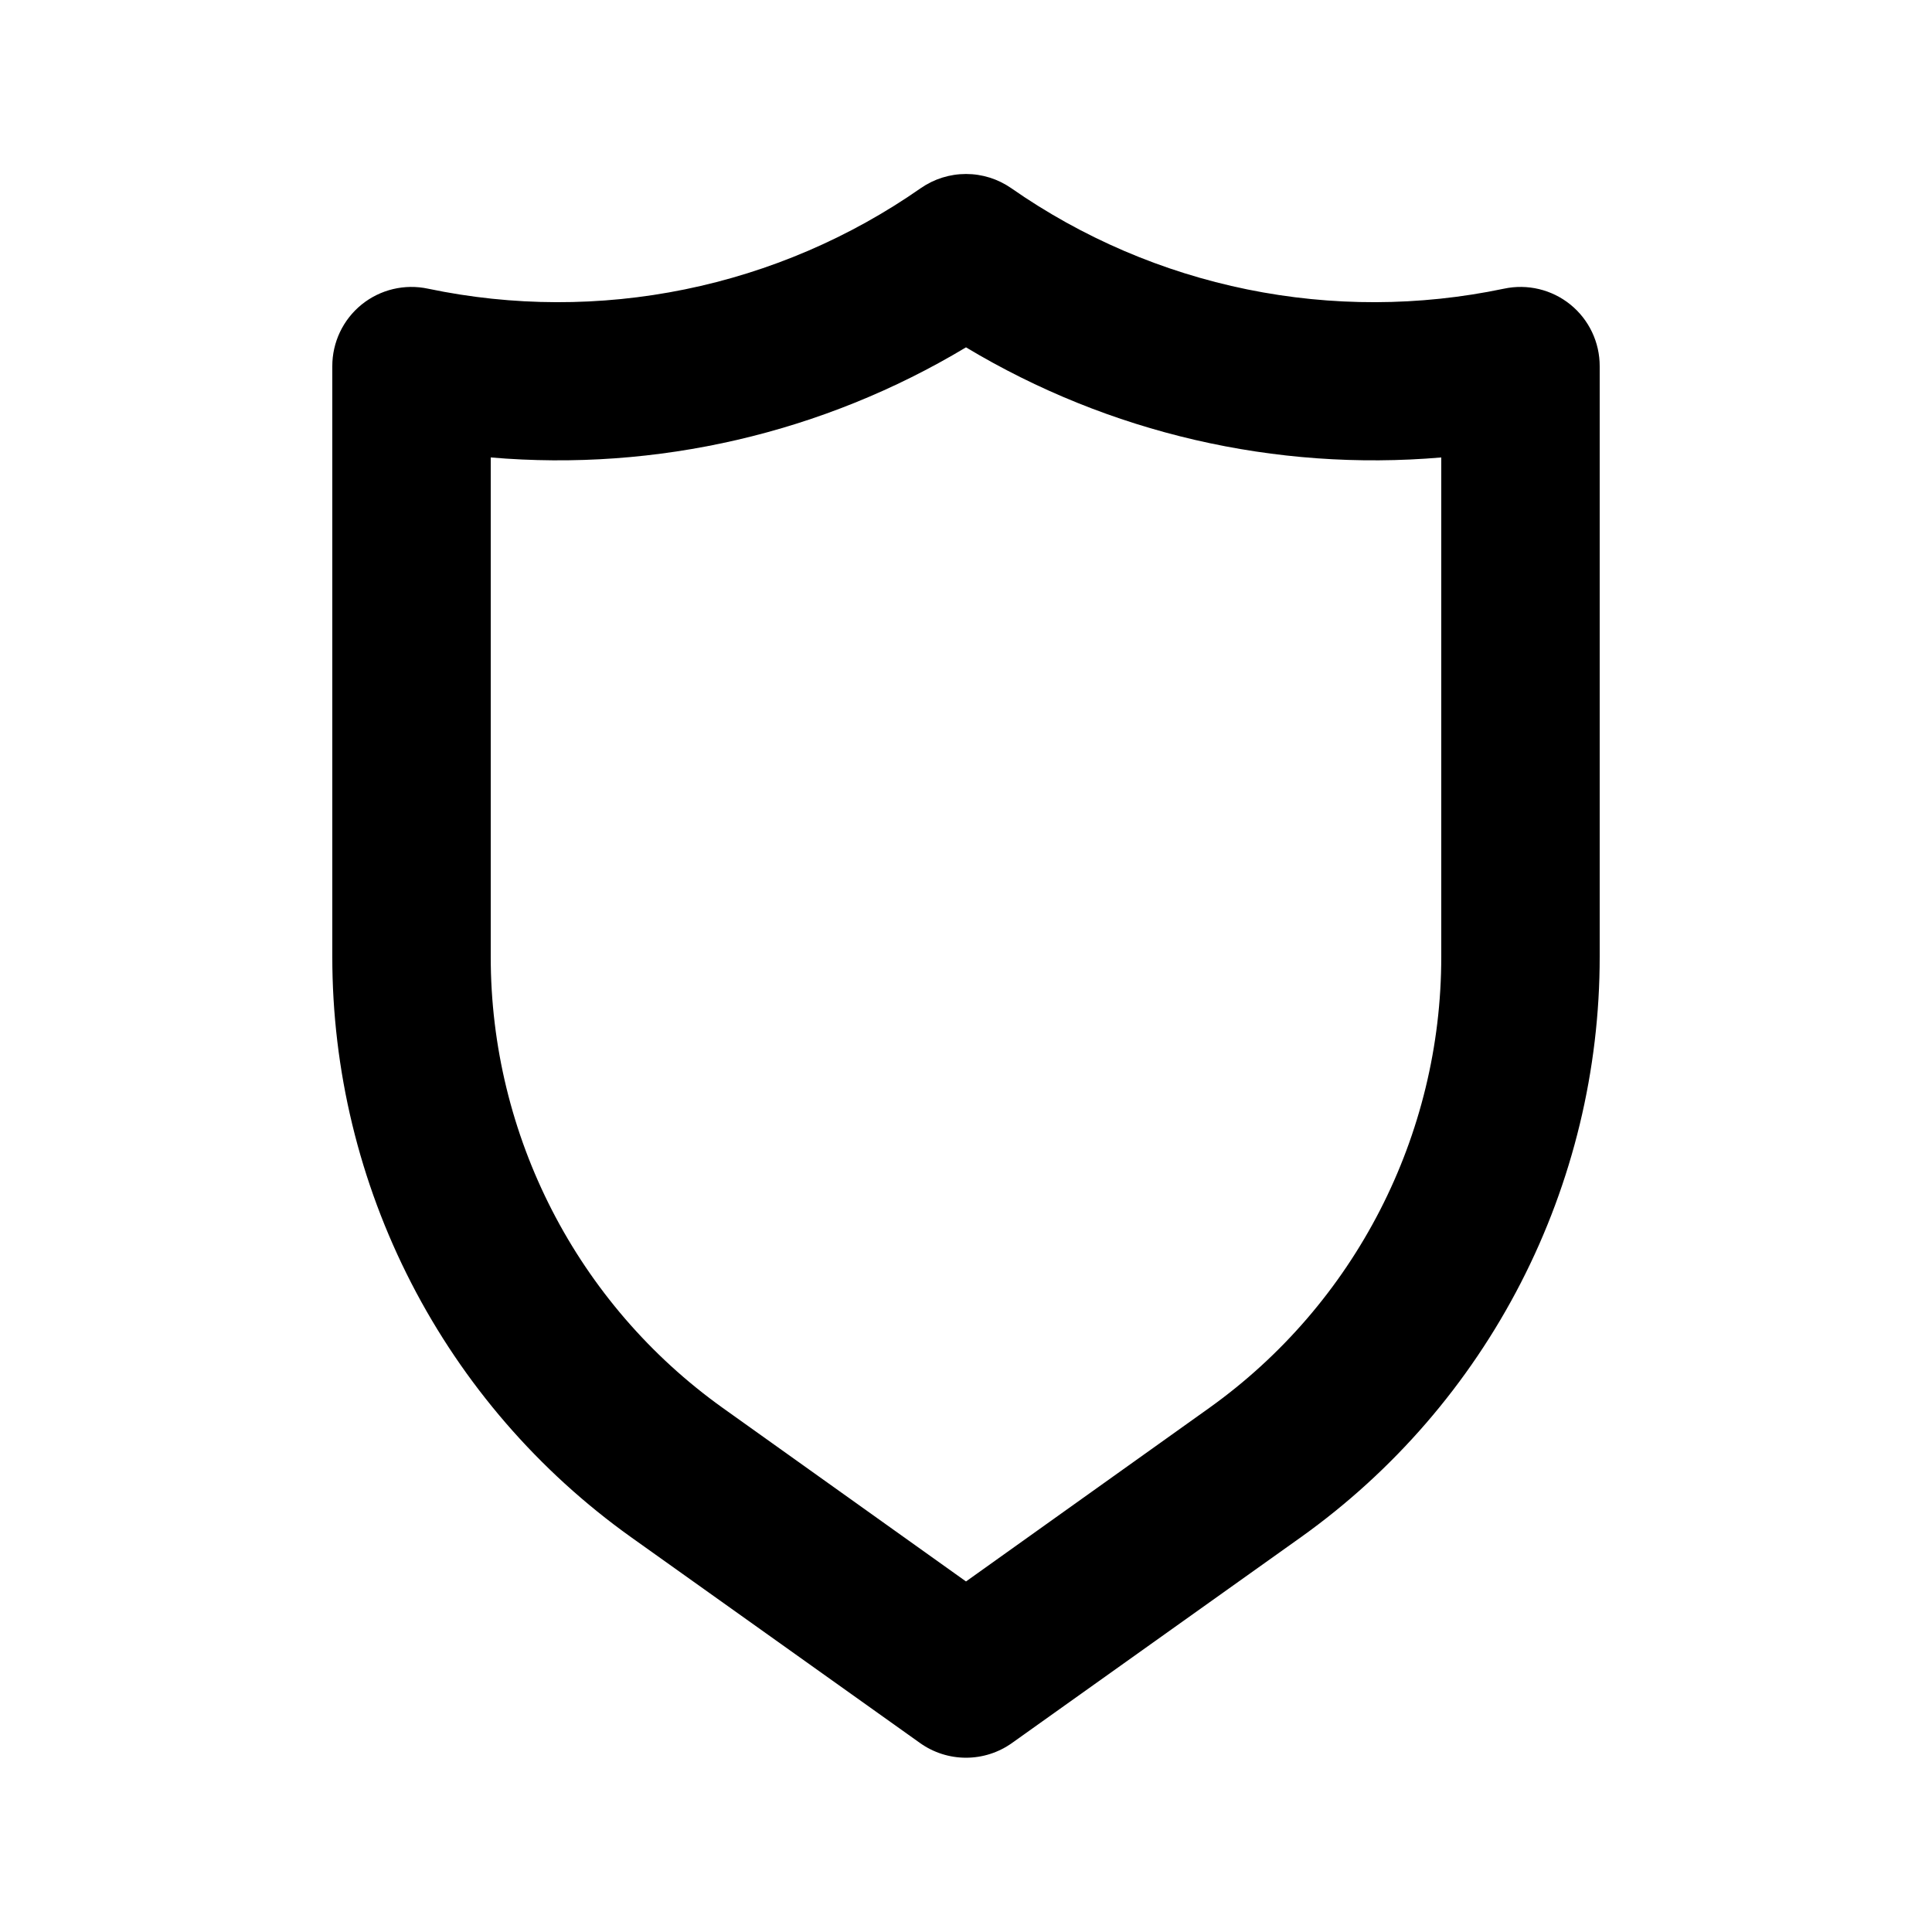 <?xml version="1.0" encoding="UTF-8"?>
<!-- Uploaded to: ICON Repo, www.svgrepo.com, Generator: ICON Repo Mixer Tools -->
<svg fill="#000000" width="800px" height="800px" version="1.1" viewBox="144 144 512 512" xmlns="http://www.w3.org/2000/svg">
 <path d="m560.17 224.71c-4.941-3.996-11.422-5.539-17.633-4.199-22.434 4.703-45.59 4.762-68.043 0.176-22.457-4.586-43.734-13.715-62.527-26.836-3.516-2.438-7.691-3.742-11.965-3.742-4.277 0-8.453 1.305-11.969 3.742-18.793 13.121-40.07 22.25-62.527 26.836-22.453 4.586-45.609 4.527-68.043-0.176-6.207-1.34-12.691 0.203-17.633 4.199-4.934 4-7.789 10.023-7.766 16.375v156.39c-0.02 30.098 7.152 59.762 20.918 86.527 13.766 26.766 33.727 49.855 58.223 67.344l76.621 54.578c3.555 2.531 7.809 3.891 12.176 3.891 4.363 0 8.617-1.359 12.176-3.891l76.621-54.578c24.492-17.488 44.453-40.578 58.219-67.344 13.766-26.766 20.938-56.43 20.918-86.527v-156.39c0.023-6.352-2.832-12.375-7.766-16.375zm-34.219 172.77c0.035 47.477-22.875 92.047-61.504 119.65l-64.445 45.973-64.445-45.973c-38.633-27.605-61.543-72.176-61.508-119.65v-132.25c44.008 3.766 88.082-6.445 125.95-29.18 37.867 22.734 81.941 32.945 125.95 29.18z"/>
</svg>